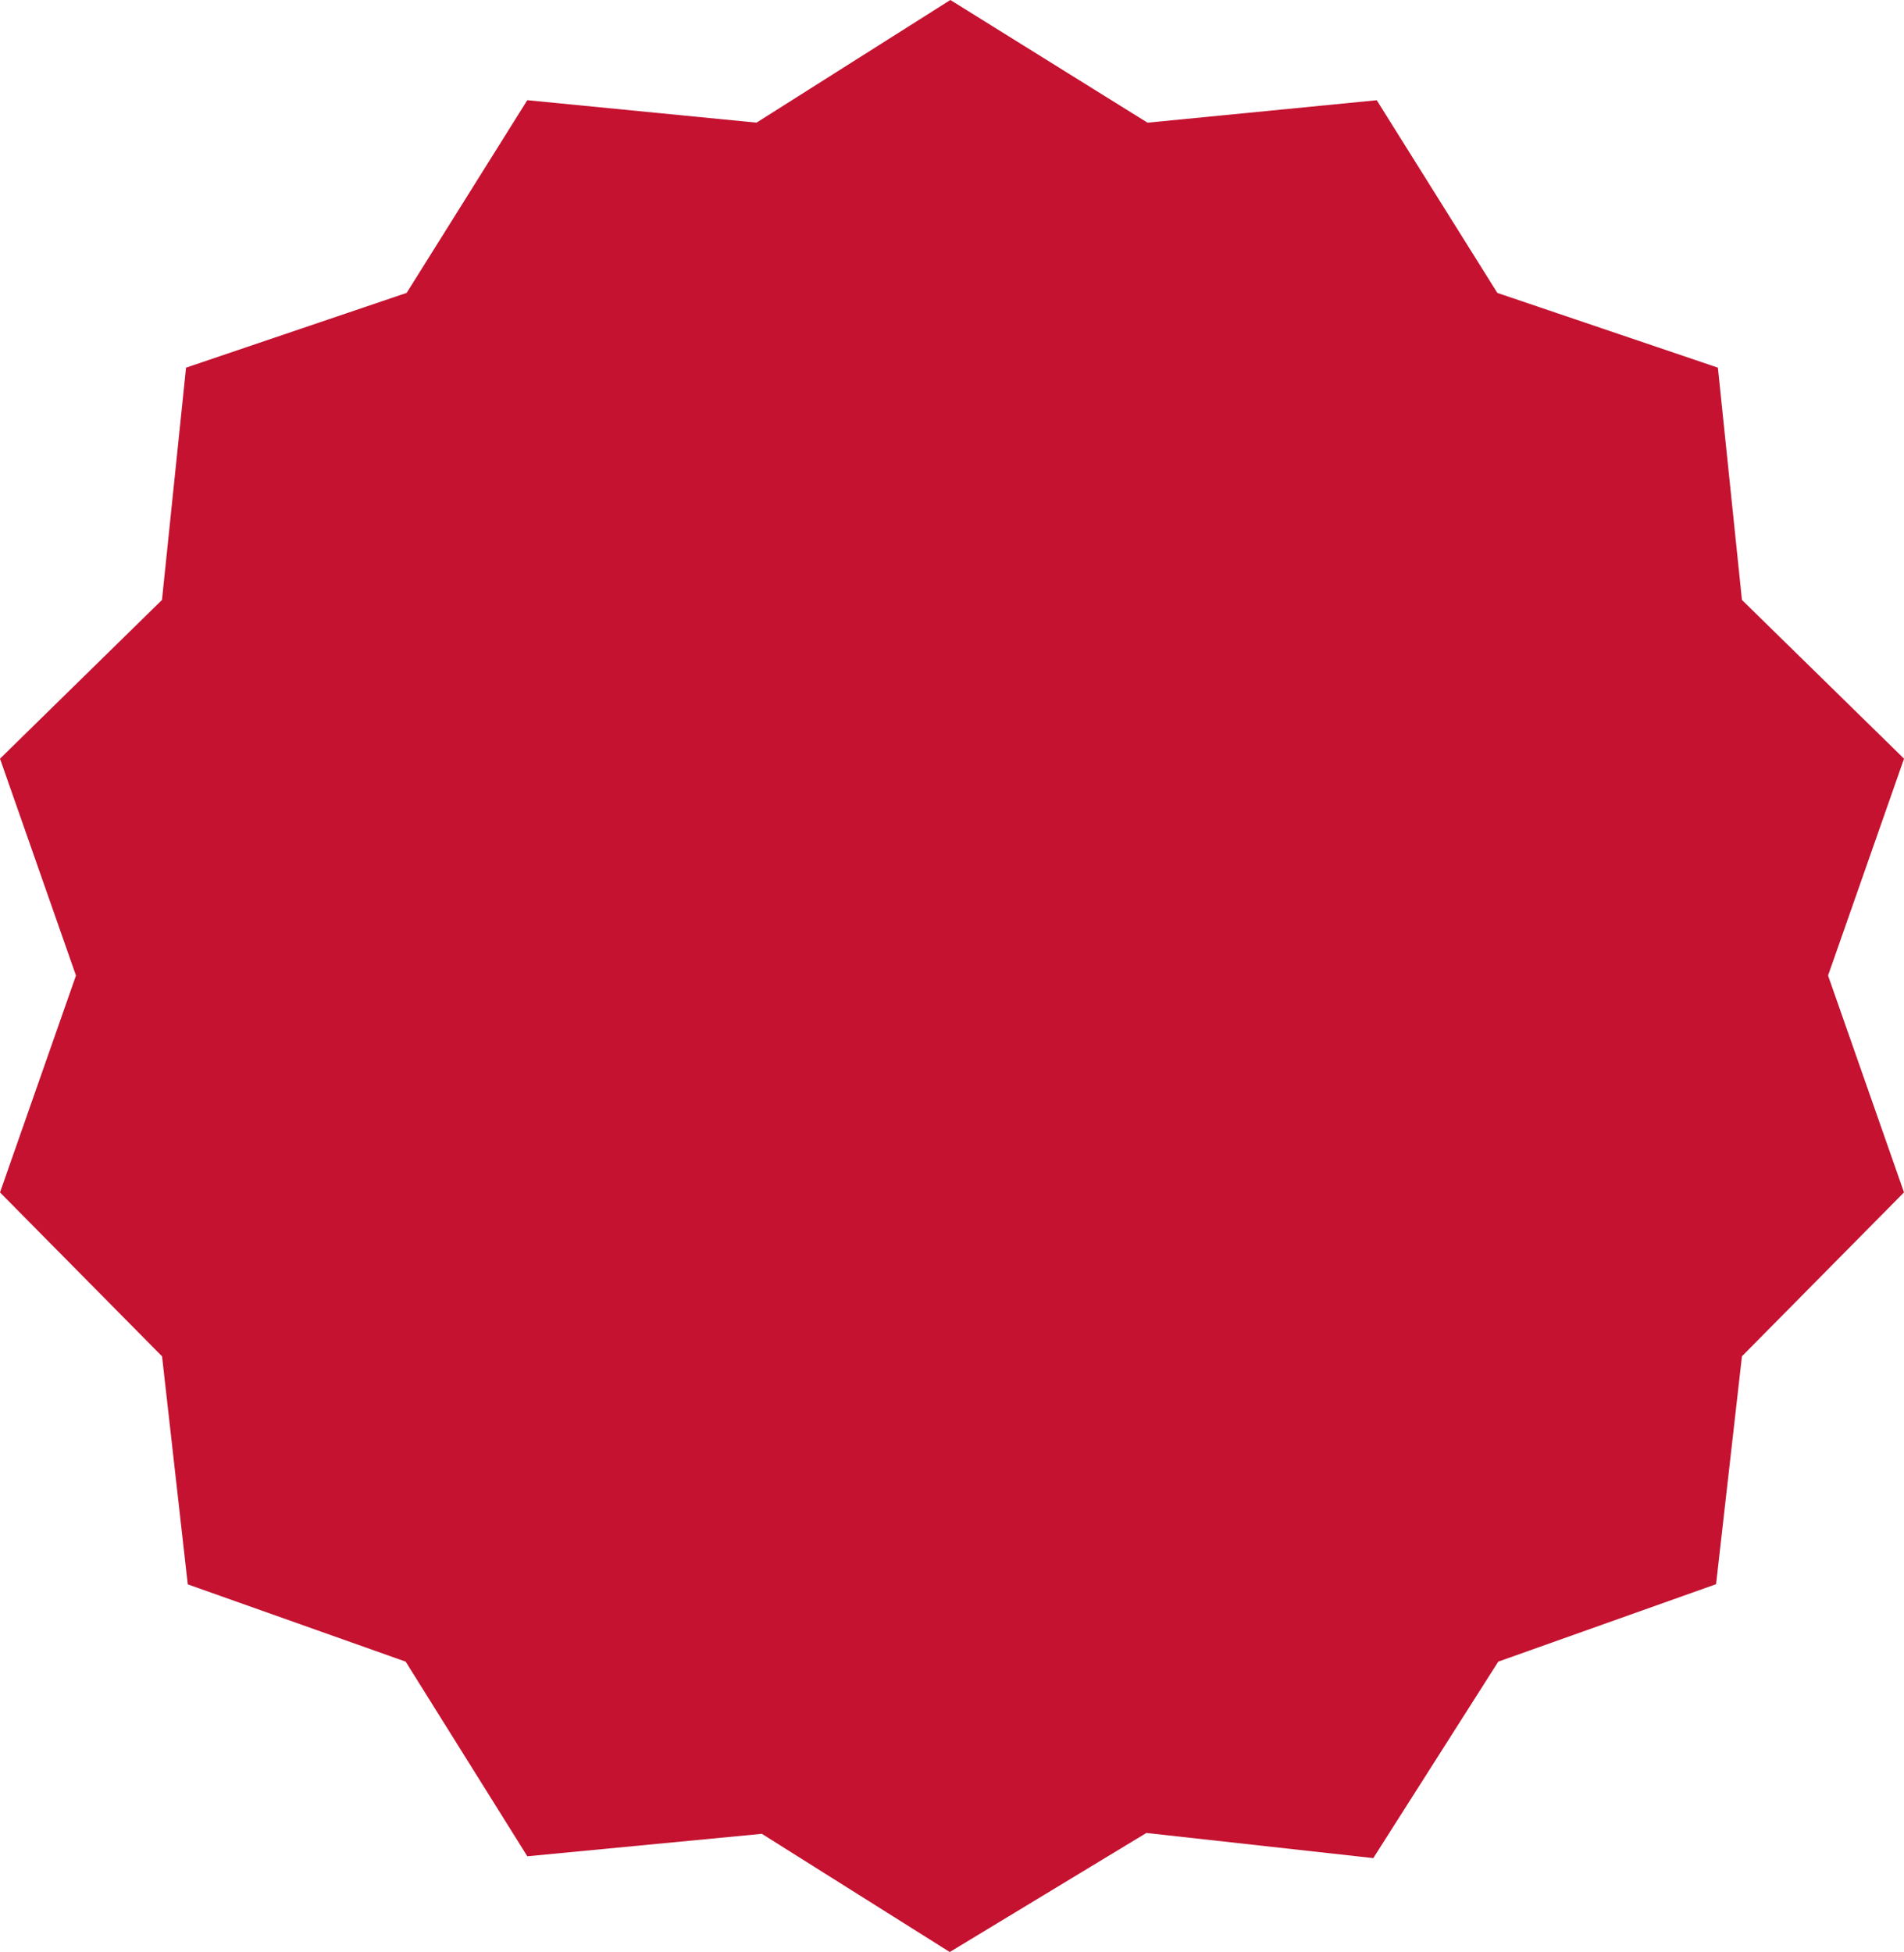 <svg xmlns="http://www.w3.org/2000/svg" width="57.313" height="58.759" viewBox="0 0 57.313 58.759"><path id="Path_108" data-name="Path 108" d="M28.607,0,22.772,3.692l-6.9-.676-3.631,5.8L5.6,11.067l-.724,6.992L0,22.837l2.287,6.528L0,35.893l4.878,4.934.774,6.864,6.559,2.326,3.662,5.859,7.06-.676,5.656,3.558,5.919-3.584,6.83.757L45.1,50.017l6.556-2.331.779-6.86,4.878-4.934-2.286-6.527,2.287-6.528-4.879-4.778-.724-6.992L45.072,8.817l-3.63-5.8-6.9.676Z" transform="translate(0)" fill="#c41230"></path></svg>